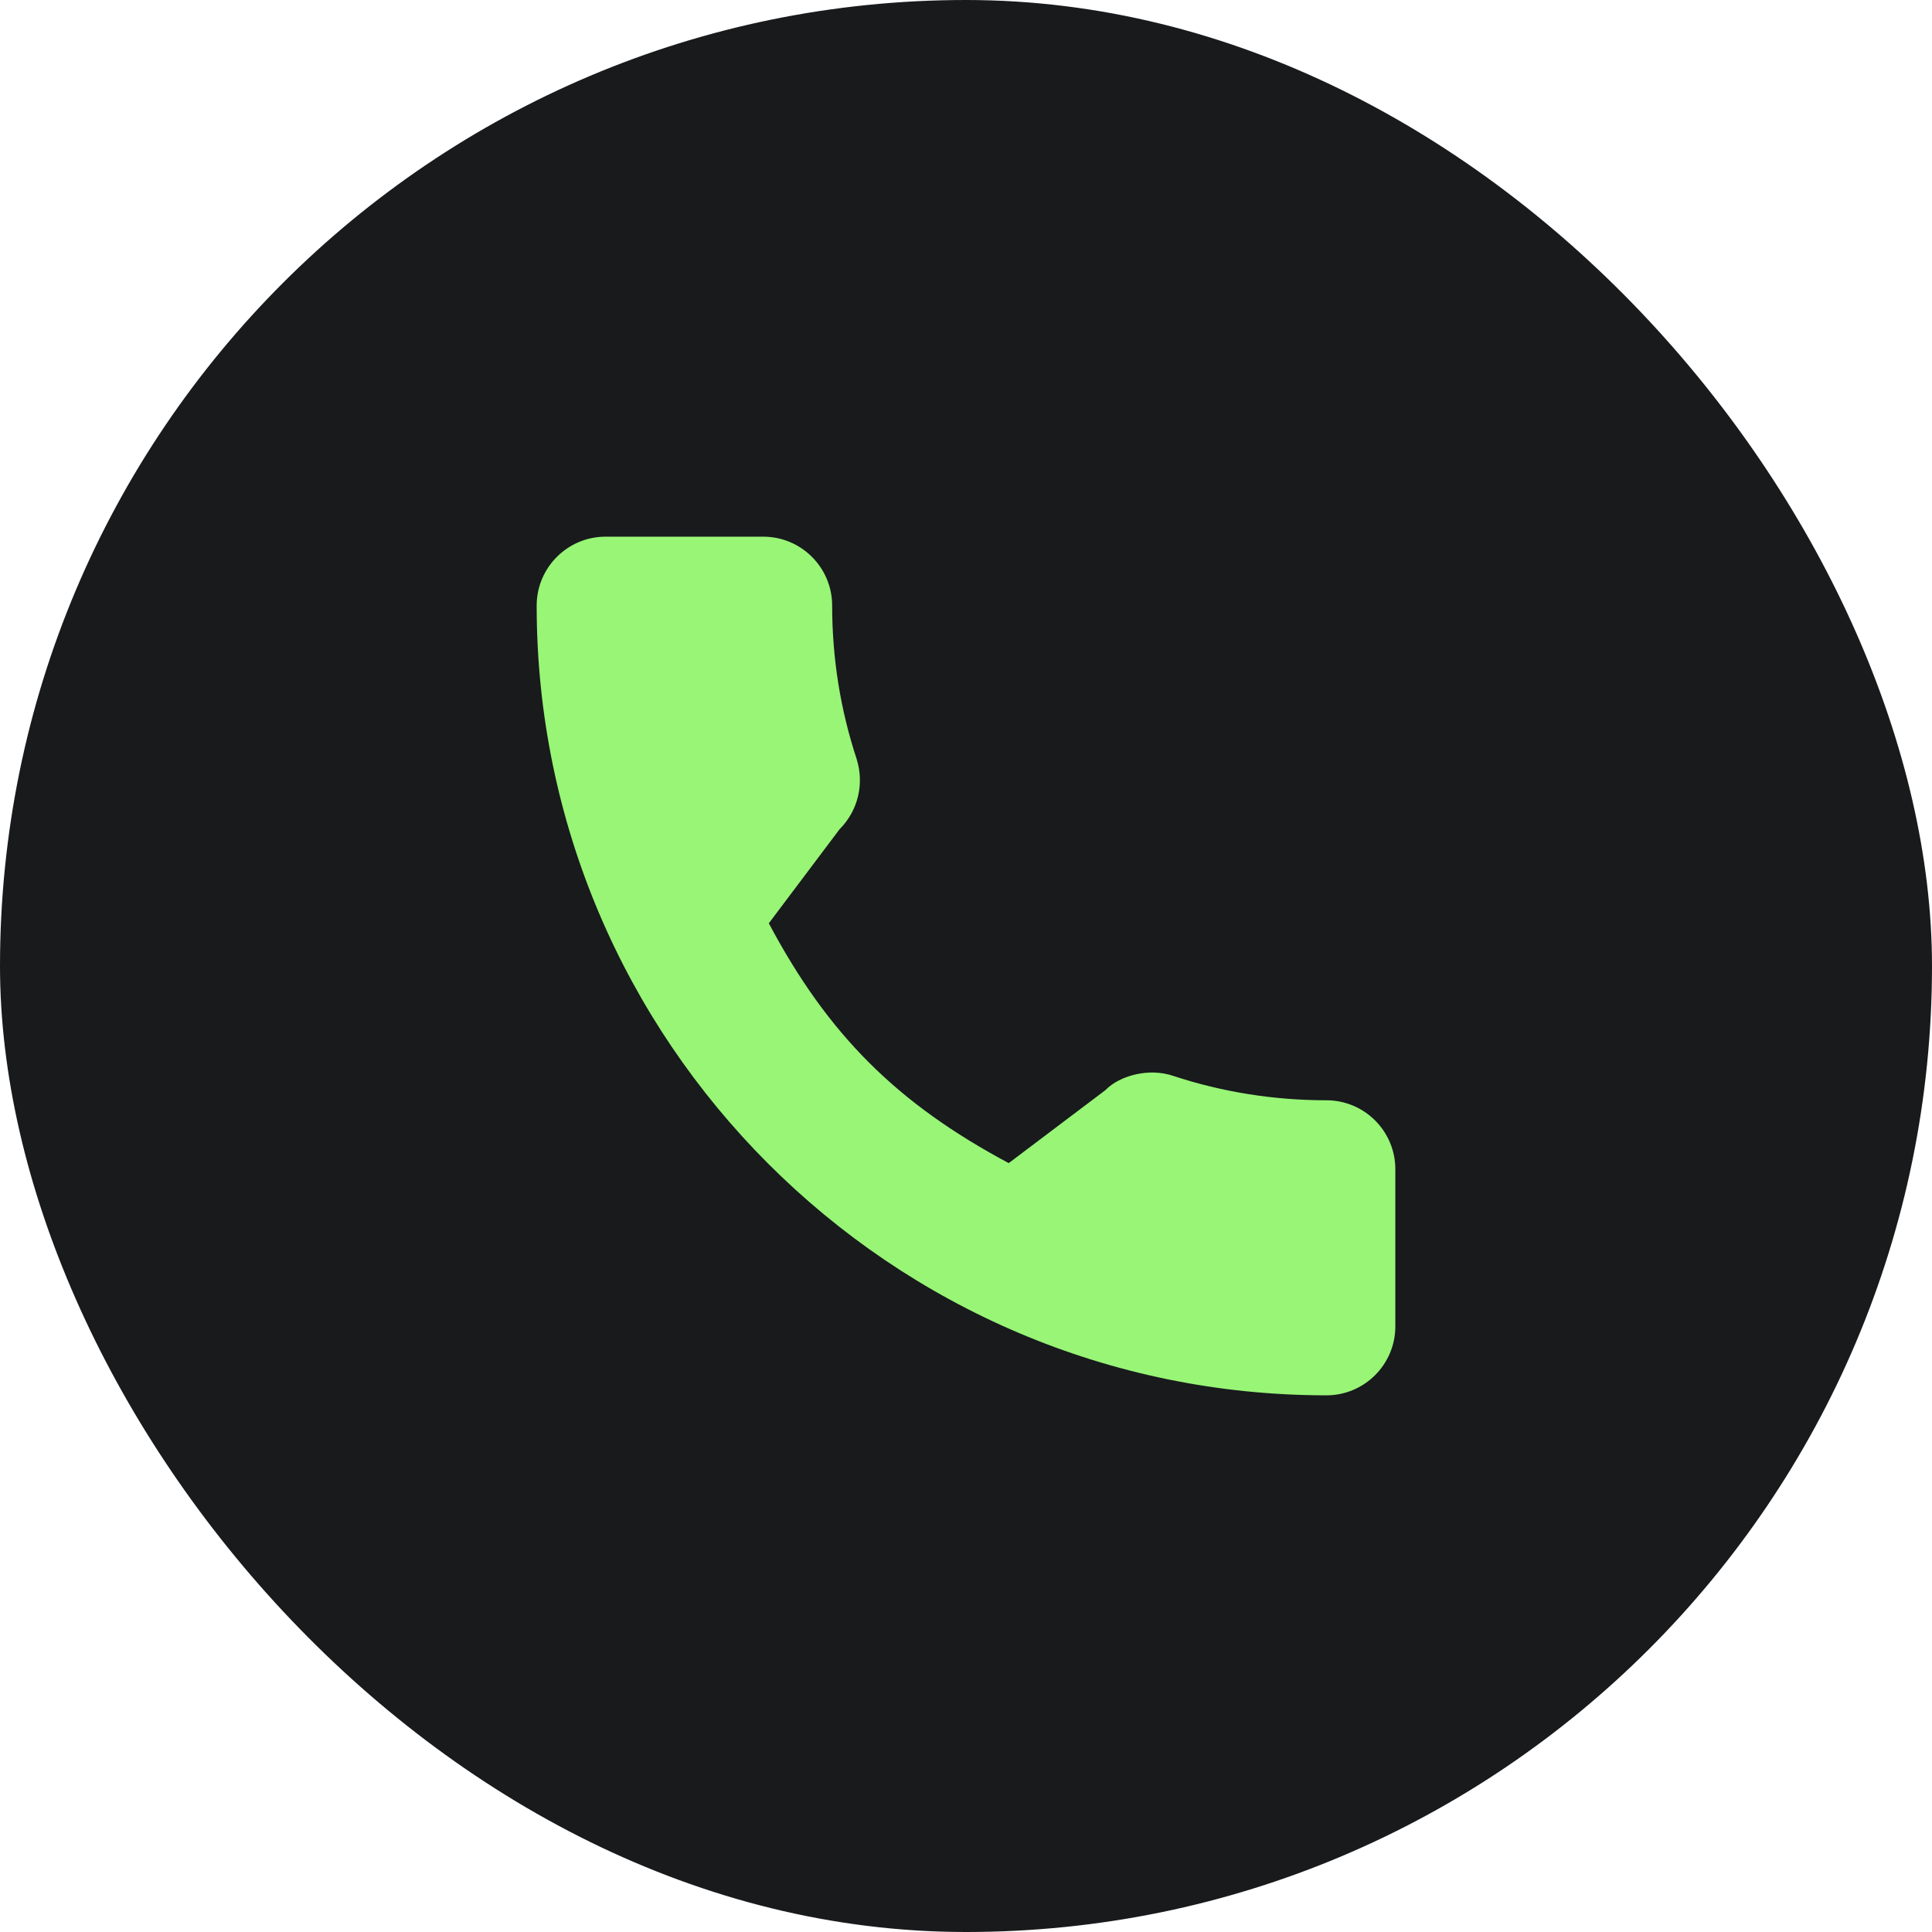 <svg width="36" height="36" viewBox="0 0 36 36" fill="none" xmlns="http://www.w3.org/2000/svg">
<rect width="36" height="36" rx="18" fill="#181A1C"/>
<g clip-path="url(#clip0_160_372)">
<path d="M24.716 20.502C23.737 20.502 22.775 20.349 21.863 20.048C21.417 19.895 20.868 20.035 20.595 20.315L18.796 21.673C16.71 20.559 15.425 19.275 14.326 17.204L15.644 15.452C15.986 15.11 16.109 14.61 15.962 14.142C15.66 13.225 15.506 12.264 15.506 11.284C15.506 10.576 14.93 10 14.222 10H11.284C10.576 10 10 10.576 10 11.284C10 19.398 16.602 26 24.716 26C25.424 26 26 25.424 26 24.716V21.786C26 21.078 25.424 20.502 24.716 20.502Z" fill="#98F576"/>
</g>
<defs>
<clipPath id="clip0_160_372">
<rect width="16" height="16" fill="white" transform="translate(10 10)"/>
</clipPath>
</defs>
</svg>

